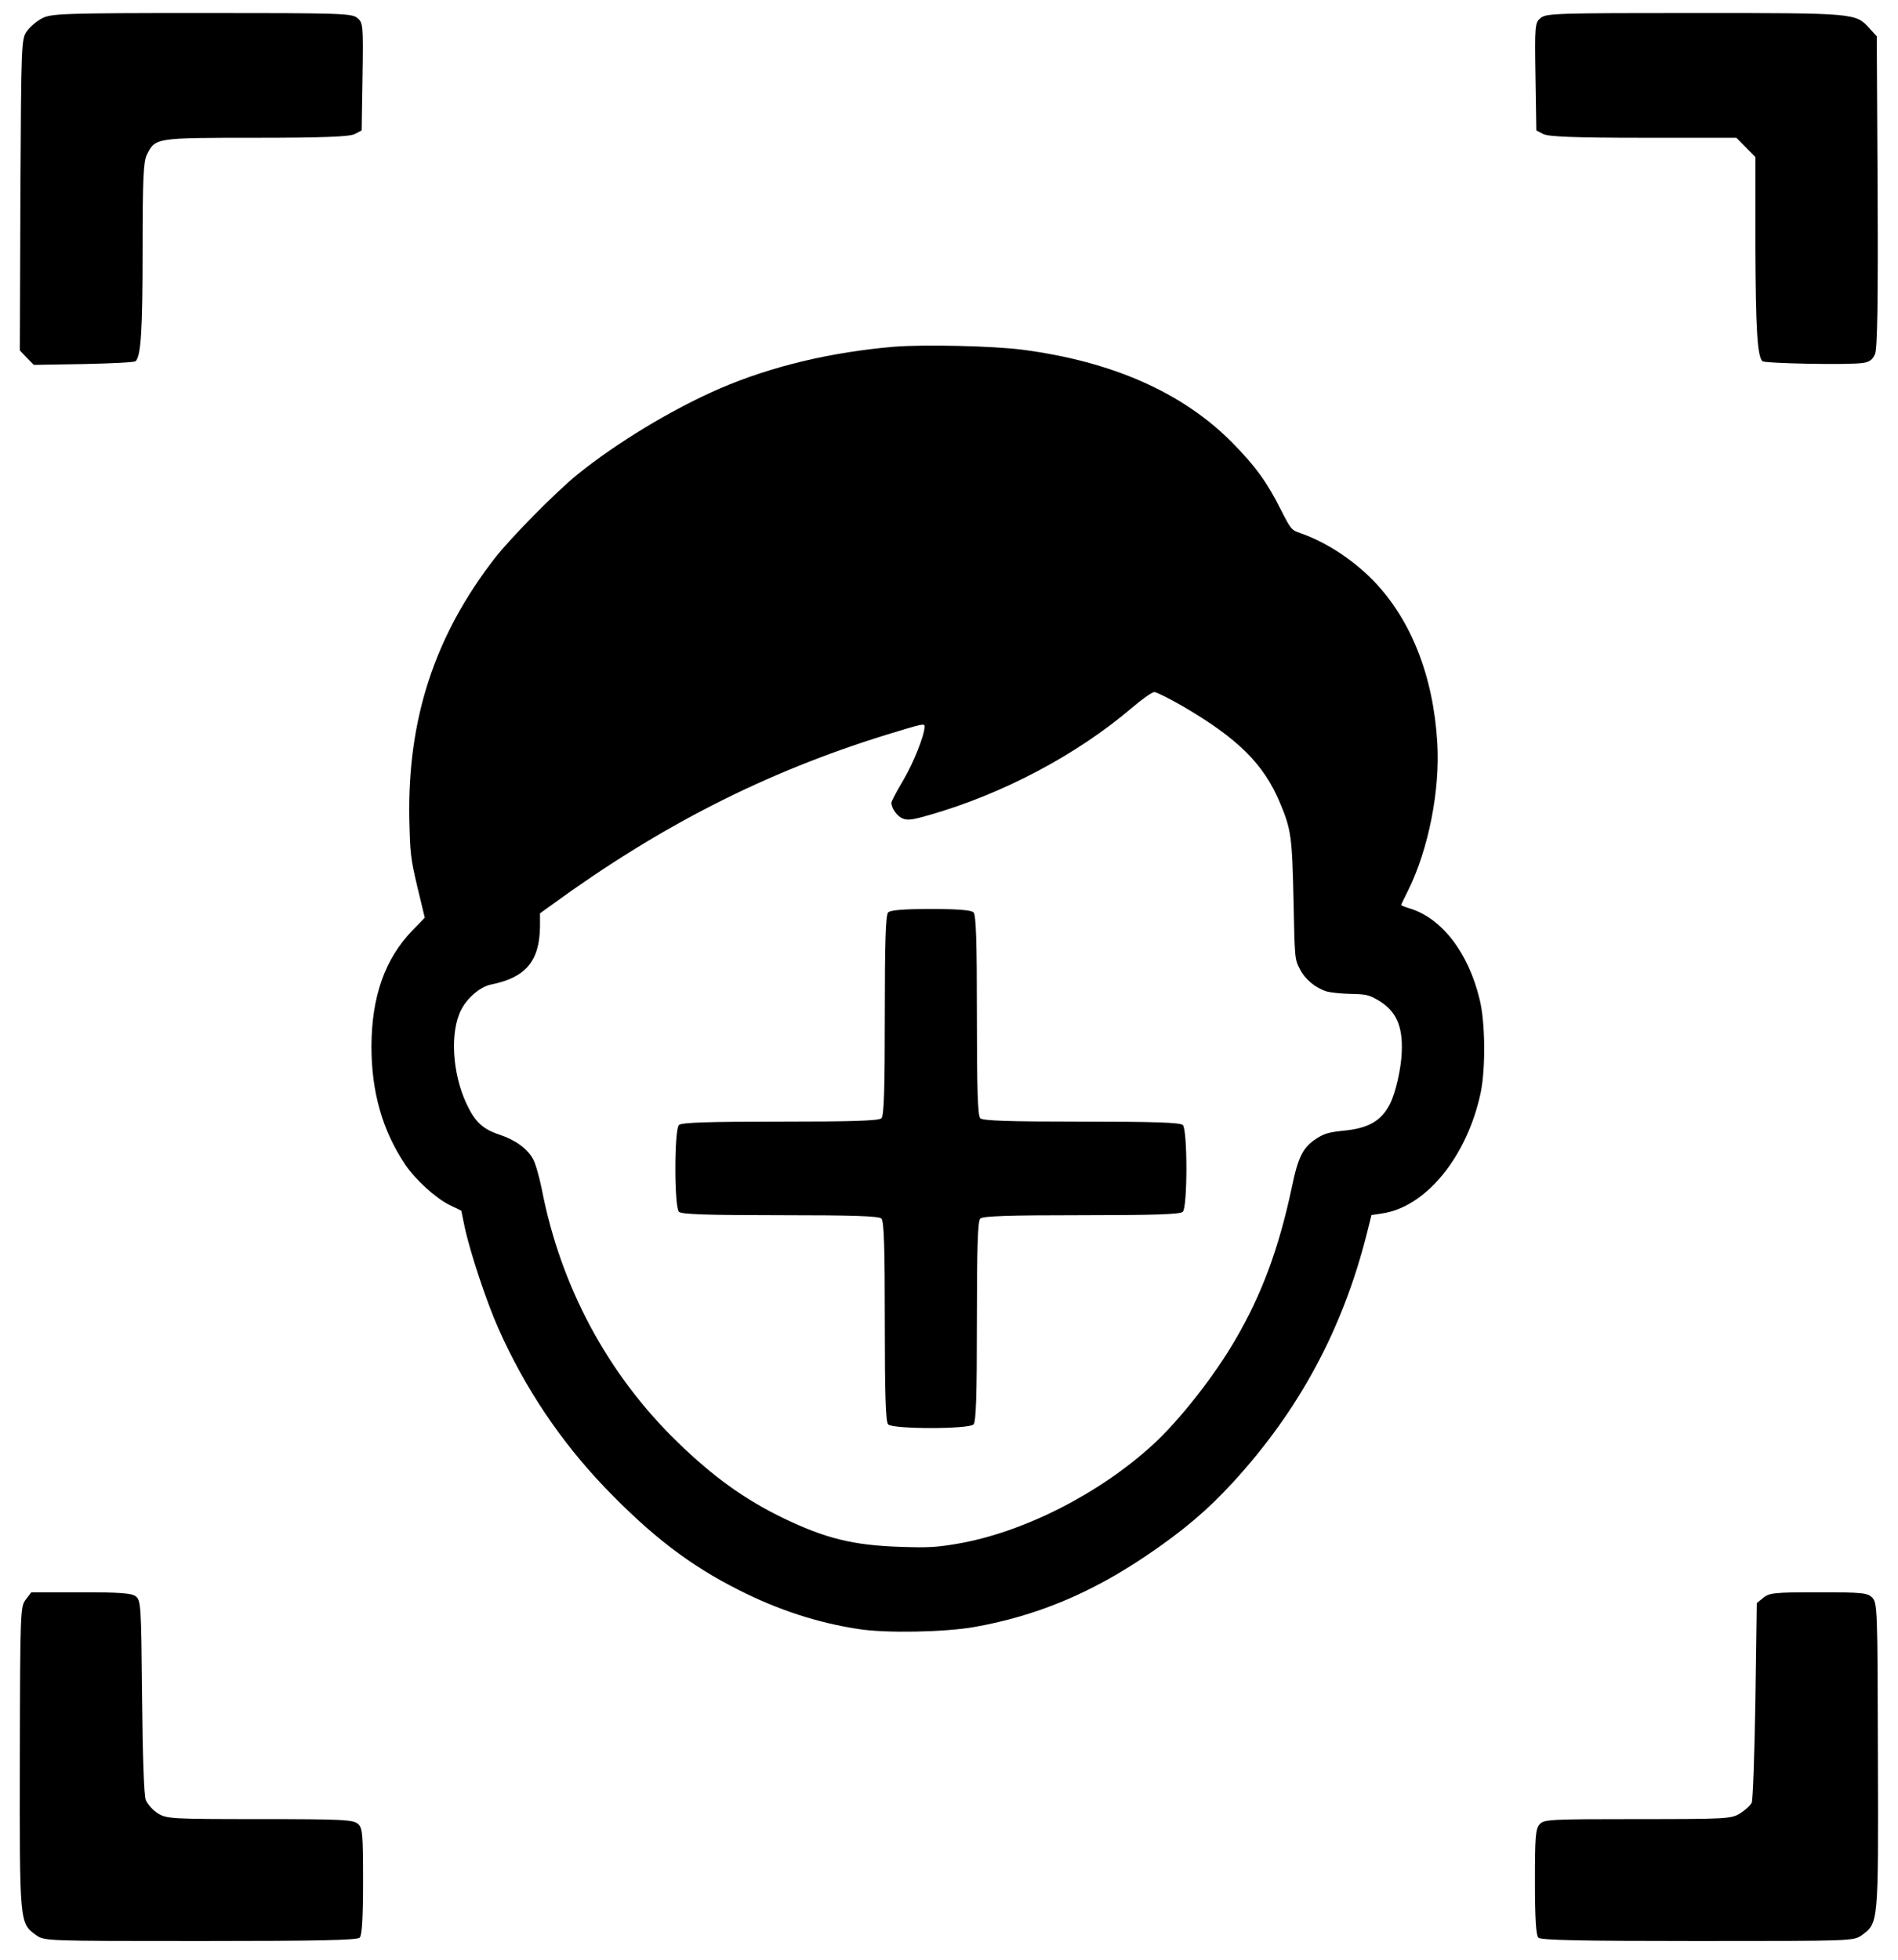 <svg width="93" height="96" viewBox="0 0 93 96" fill="black" xmlns="http://www.w3.org/2000/svg">
<path d="M2.08 0.889C1.82 1.014 1.479 1.306 1.328 1.514C1.041 1.903 1.041 2.069 1 9.542L0.973 17.167L1.314 17.528L1.656 17.875L4.104 17.833C5.457 17.806 6.592 17.75 6.646 17.694C6.906 17.444 6.988 16.167 6.988 12.264C6.988 8.75 7.029 7.917 7.193 7.583C7.617 6.75 7.576 6.75 12.525 6.75C15.889 6.75 17.119 6.694 17.379 6.569L17.721 6.389L17.762 3.764C17.803 1.208 17.789 1.111 17.502 0.875C17.229 0.653 16.654 0.639 9.873 0.639C3.16 0.639 2.504 0.667 2.08 0.889Z" fill="black"/>
<path d="M75.498 0.875C75.211 1.111 75.197 1.208 75.238 3.764L75.279 6.389L75.621 6.569C75.881 6.694 77.125 6.75 80.516 6.75H85.082L85.547 7.222L86.012 7.694V12.042C86.025 16.083 86.107 17.444 86.353 17.694C86.463 17.805 90.66 17.889 91.289 17.778C91.603 17.736 91.768 17.611 91.877 17.333C91.986 17.055 92.027 14.819 92 9.361L91.959 1.778L91.617 1.403C90.92 0.639 90.988 0.639 83.086 0.639C76.332 0.639 75.772 0.653 75.498 0.875Z" fill="black"/>
<path style="transform: scale(0.7) translate(20%, 20%);" d="M43.697 5.361C39.281 5.736 35.125 6.722 31.502 8.278C28.166 9.722 24.256 12.083 21.48 14.333C19.963 15.569 16.832 18.75 15.738 20.153C11.527 25.583 9.613 31.417 9.75 38.431C9.805 40.806 9.832 41.139 10.31 43.153L10.83 45.319L9.969 46.208C8.041 48.194 7.111 50.847 7.098 54.319C7.098 57.514 7.863 60.208 9.463 62.597C10.174 63.653 11.609 64.958 12.58 65.431L13.387 65.82L13.619 66.945C14.002 68.736 15.15 72.195 15.998 74.097C17.857 78.264 20.318 81.931 23.449 85.208C26.703 88.583 29.369 90.639 32.828 92.375C35.535 93.75 38.338 94.667 41.182 95.097C43.096 95.403 47.211 95.32 49.289 94.958C53.609 94.195 57.438 92.611 61.389 89.931C63.877 88.25 65.641 86.764 67.404 84.833C72.039 79.778 75.074 74.139 76.769 67.445L77.098 66.125L77.836 66.014C80.898 65.583 83.783 62.056 84.74 57.583C85.096 55.861 85.068 52.653 84.672 51.042C83.879 47.75 82.019 45.347 79.764 44.667C79.436 44.569 79.176 44.458 79.176 44.431C79.176 44.403 79.394 43.944 79.668 43.403C81.09 40.528 81.91 36.389 81.705 33.069C81.432 28.444 79.887 24.5 77.275 21.778C75.826 20.278 73.939 19.042 72.148 18.417C71.492 18.194 71.465 18.153 70.768 16.792C69.797 14.847 68.963 13.708 67.363 12.083C63.891 8.569 58.955 6.389 52.652 5.569C50.602 5.306 45.789 5.194 43.697 5.361ZM63.877 30.514C67.76 32.778 69.564 34.569 70.699 37.292C71.478 39.139 71.547 39.681 71.643 44.111C71.725 48.167 71.725 48.222 72.08 48.903C72.449 49.639 73.174 50.236 73.981 50.486C74.24 50.556 74.992 50.639 75.648 50.653C76.674 50.667 76.934 50.722 77.522 51.069C78.82 51.819 79.299 52.875 79.217 54.736C79.176 55.875 78.793 57.542 78.41 58.319C77.809 59.528 76.893 60.056 75.17 60.222C74.186 60.319 73.816 60.417 73.311 60.736C72.312 61.361 71.971 62.014 71.519 64.208C70.617 68.445 69.428 71.667 67.596 74.806C66.106 77.389 63.631 80.528 61.772 82.222C58.012 85.653 52.721 88.333 48.141 89.125C46.678 89.375 46.09 89.417 44.107 89.347C40.812 89.236 38.885 88.764 35.891 87.32C33.211 86.014 31.037 84.458 28.521 82.014C23.627 77.264 20.332 71.111 19.02 64.306C18.842 63.444 18.582 62.514 18.418 62.222C18.021 61.486 17.16 60.861 16.053 60.5C14.891 60.111 14.344 59.611 13.756 58.347C12.758 56.236 12.58 53.333 13.373 51.778C13.783 50.944 14.713 50.153 15.451 50C17.898 49.514 18.869 48.361 18.896 45.931V45.014L19.744 44.403C27.359 38.861 34.715 35.125 43.15 32.514C45.748 31.722 45.816 31.708 45.816 31.944C45.816 32.542 45.037 34.5 44.312 35.722C43.861 36.472 43.492 37.181 43.492 37.278C43.492 37.667 43.916 38.25 44.312 38.389C44.654 38.514 44.982 38.472 46.131 38.139C51.285 36.667 56.48 33.917 60.336 30.625C61.033 30.028 61.73 29.542 61.895 29.528C62.045 29.528 62.934 29.972 63.877 30.514Z" fill="black"/>
<path d="M43.52 44.694C43.397 44.819 43.355 46.125 43.355 49.736C43.355 53.347 43.315 54.653 43.191 54.778C43.068 54.903 41.783 54.944 38.228 54.944C34.674 54.944 33.389 54.986 33.266 55.111C33.033 55.347 33.033 59.125 33.266 59.361C33.389 59.486 34.674 59.528 38.228 59.528C41.783 59.528 43.068 59.569 43.191 59.694C43.315 59.819 43.355 61.125 43.355 64.736C43.355 68.347 43.397 69.653 43.52 69.778C43.752 70.014 47.471 70.014 47.703 69.778C47.826 69.653 47.867 68.347 47.867 64.736C47.867 61.125 47.908 59.819 48.031 59.694C48.154 59.569 49.44 59.528 52.994 59.528C56.549 59.528 57.834 59.486 57.957 59.361C58.19 59.125 58.19 55.347 57.957 55.111C57.834 54.986 56.549 54.944 52.994 54.944C49.44 54.944 48.154 54.903 48.031 54.778C47.908 54.653 47.867 53.347 47.867 49.736C47.867 46.125 47.826 44.819 47.703 44.694C47.594 44.583 46.924 44.528 45.611 44.528C44.299 44.528 43.629 44.583 43.52 44.694Z" fill="black"/>
<path d="M1.26 78.361C1 78.695 0.986 78.917 0.973 86.125C0.959 94.25 0.959 94.208 1.766 94.792C2.176 95.083 2.217 95.083 9.818 95.083C15.574 95.083 17.502 95.042 17.625 94.917C17.734 94.806 17.789 93.986 17.789 92.167C17.789 89.833 17.762 89.542 17.543 89.347C17.311 89.139 16.777 89.111 12.73 89.111C8.41 89.111 8.164 89.097 7.74 88.833C7.494 88.681 7.221 88.375 7.139 88.167C7.057 87.931 6.988 86.056 6.961 83.097C6.92 78.639 6.906 78.389 6.647 78.195C6.455 78.042 5.84 78 3.967 78H1.533L1.26 78.361Z" fill="black"/>
<path d="M86.408 78.264L86.08 78.528L86.012 83.306C85.971 85.917 85.889 88.181 85.834 88.306C85.766 88.445 85.506 88.681 85.26 88.833C84.836 89.097 84.59 89.111 80.242 89.111C75.977 89.111 75.648 89.125 75.443 89.361C75.238 89.583 75.211 89.986 75.211 92.181C75.211 94 75.266 94.806 75.375 94.917C75.498 95.042 77.426 95.083 83.182 95.083C90.783 95.083 90.824 95.083 91.234 94.792C92.041 94.195 92.041 94.264 92.014 86.042C92 78.847 91.986 78.514 91.74 78.264C91.508 78.028 91.262 78 89.102 78C86.969 78 86.695 78.028 86.408 78.264Z" fill="black"/>
</svg>
